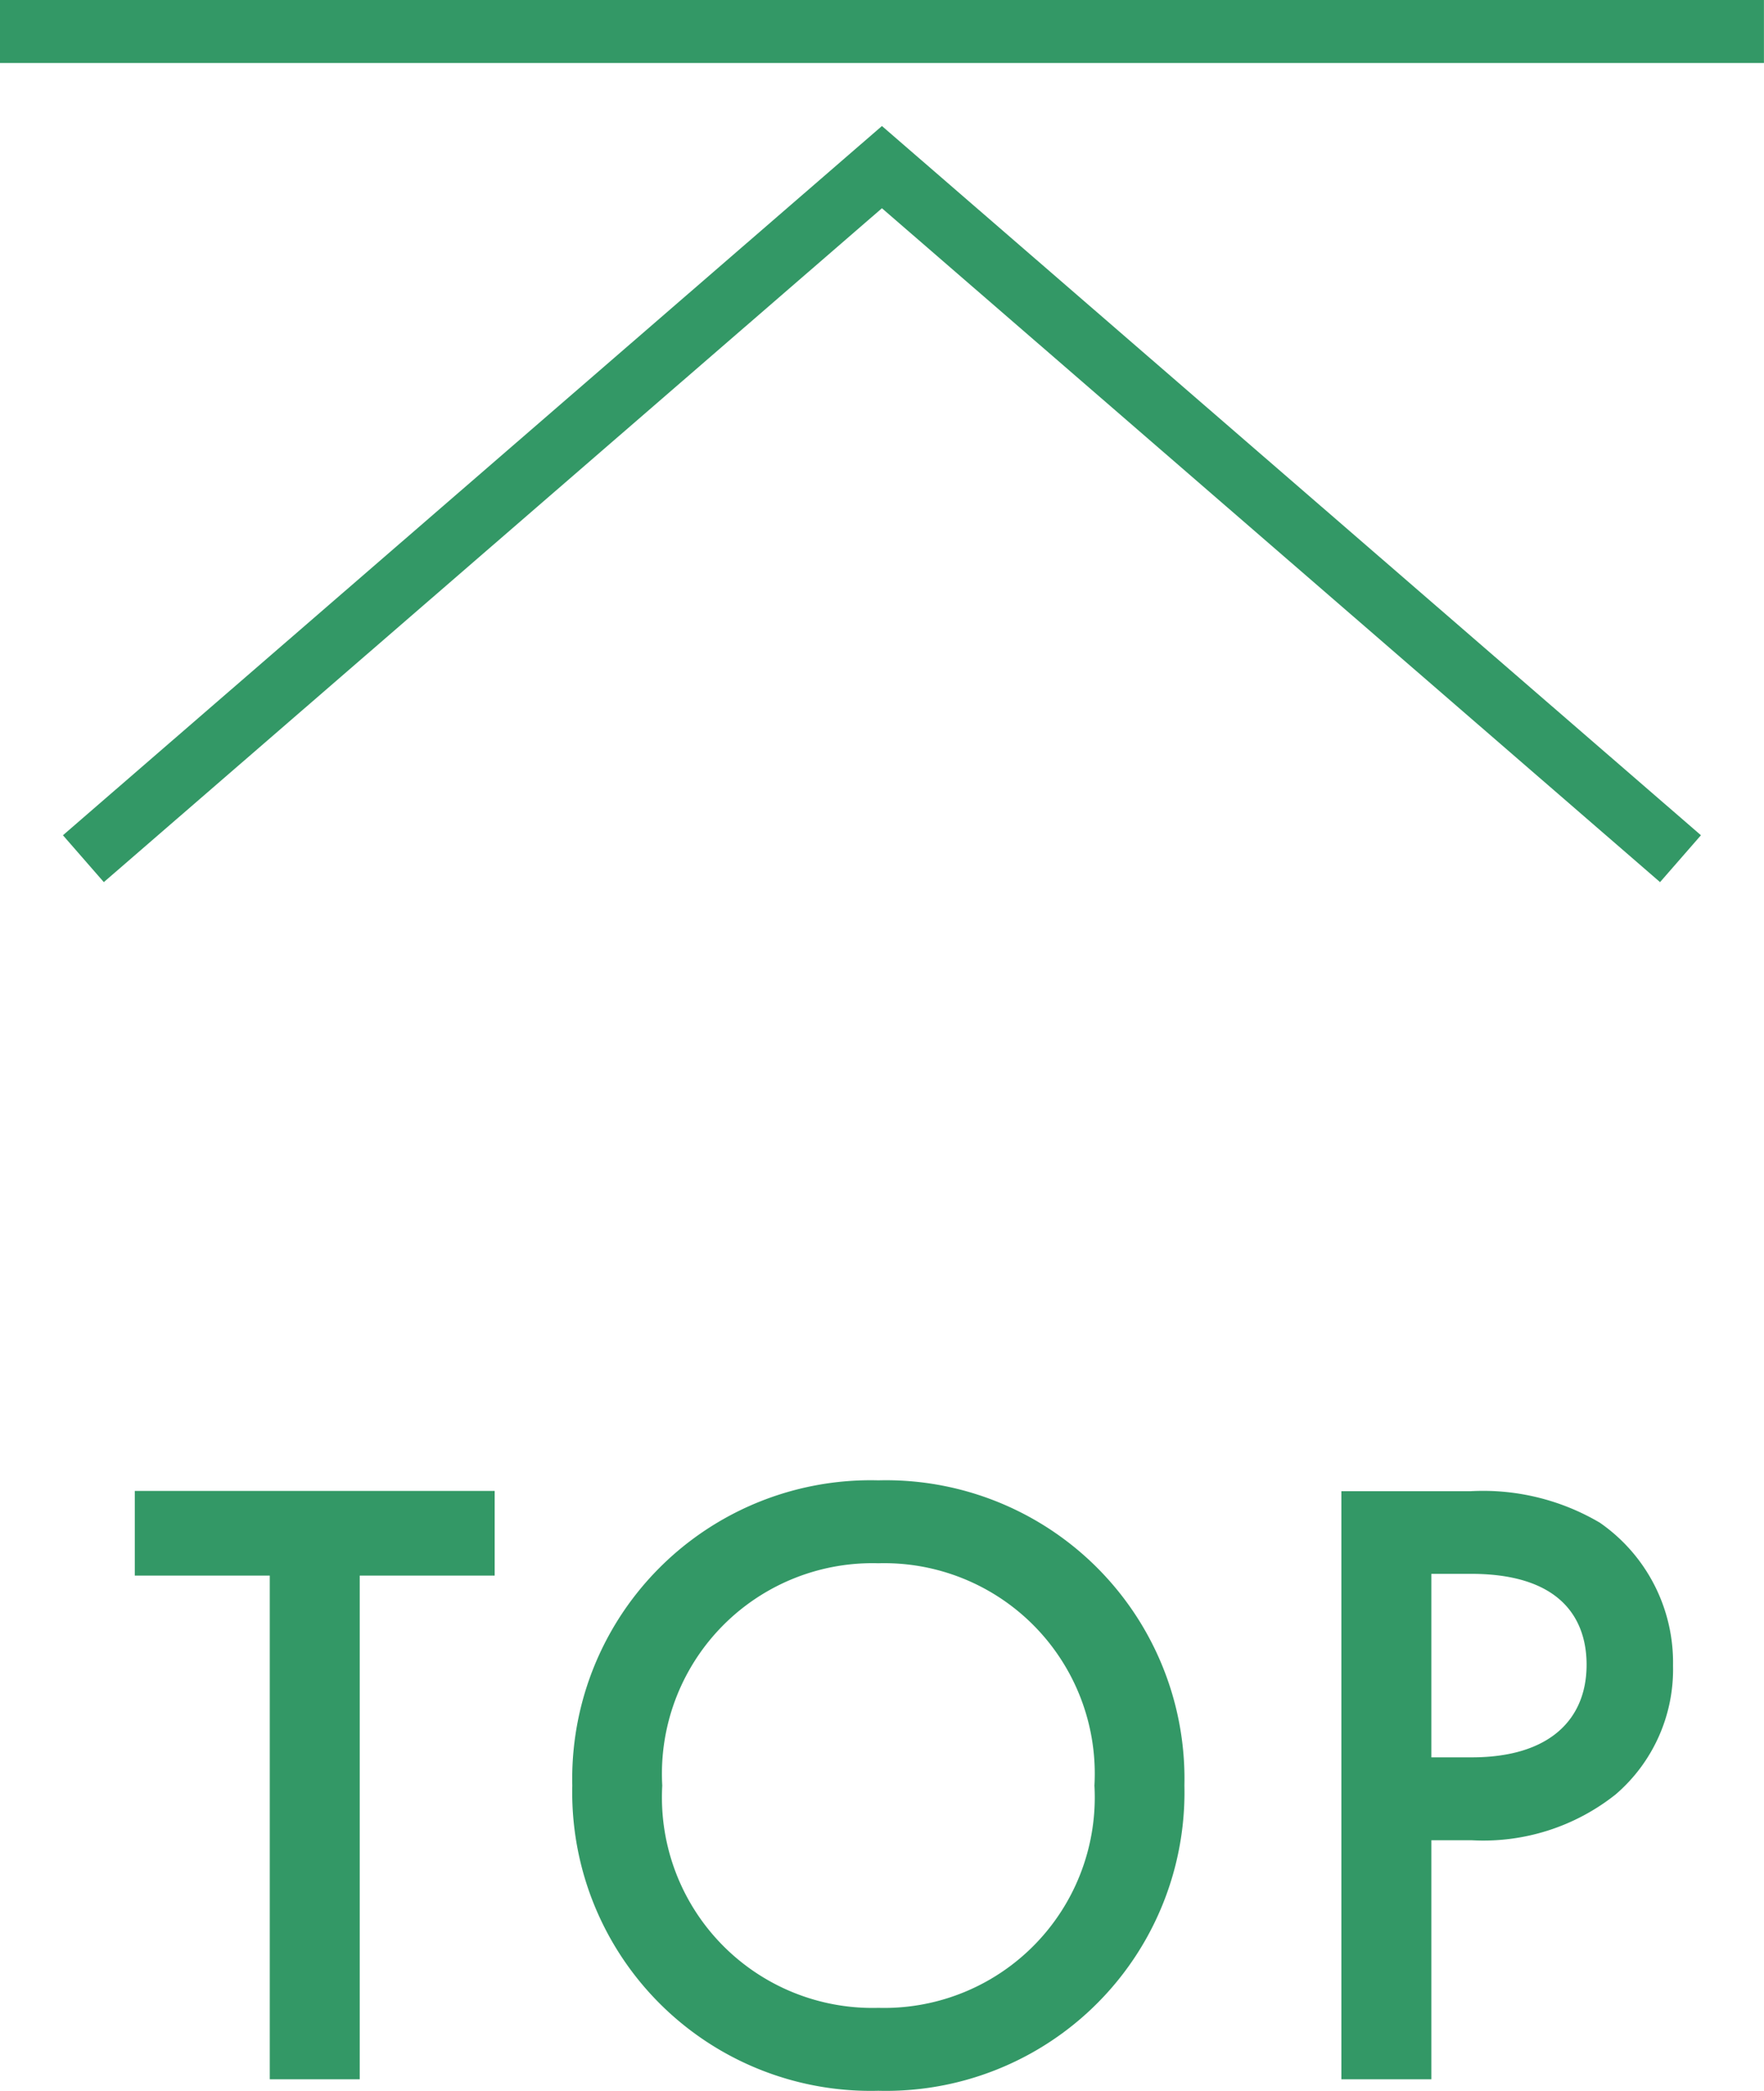 <svg xmlns="http://www.w3.org/2000/svg" width="28" height="33.182" viewBox="0 0 28 33.182"><defs><style>.a{fill:#339866;}</style></defs><g transform="translate(-1306.626 -5601)"><path class="a" d="M5.852-7.994V-9.338H.14v1.344H2.282V0H3.71V-7.994Zm6.09-1.512A4.737,4.737,0,0,0,7.084-4.662,4.737,4.737,0,0,0,11.942.182,4.737,4.737,0,0,0,16.8-4.662,4.737,4.737,0,0,0,11.942-9.506Zm0,8.372a3.342,3.342,0,0,1-3.43-3.528,3.342,3.342,0,0,1,3.43-3.528,3.342,3.342,0,0,1,3.43,3.528A3.342,3.342,0,0,1,11.942-1.134Zm7.35-8.2V0H20.72V-3.794h.644a3.371,3.371,0,0,0,2.282-.728,2.615,2.615,0,0,0,.91-2.044,2.7,2.7,0,0,0-1.162-2.268,3.649,3.649,0,0,0-2.044-.5ZM20.72-8.022h.63c1.624,0,1.834.924,1.834,1.442,0,.868-.588,1.47-1.82,1.47H20.72Z" transform="translate(1308.626 5634)"/><path class="a" d="M1334.527,5611.021l-12.351-10.695-12.351,10.695-.649-.744,13-11.256,13,11.256Z" transform="translate(-1.551 3.979)"/><path class="a" d="M1335.843,5599.772h-28v-1h28Z" transform="translate(-1.218 2.228)"/></g></svg>